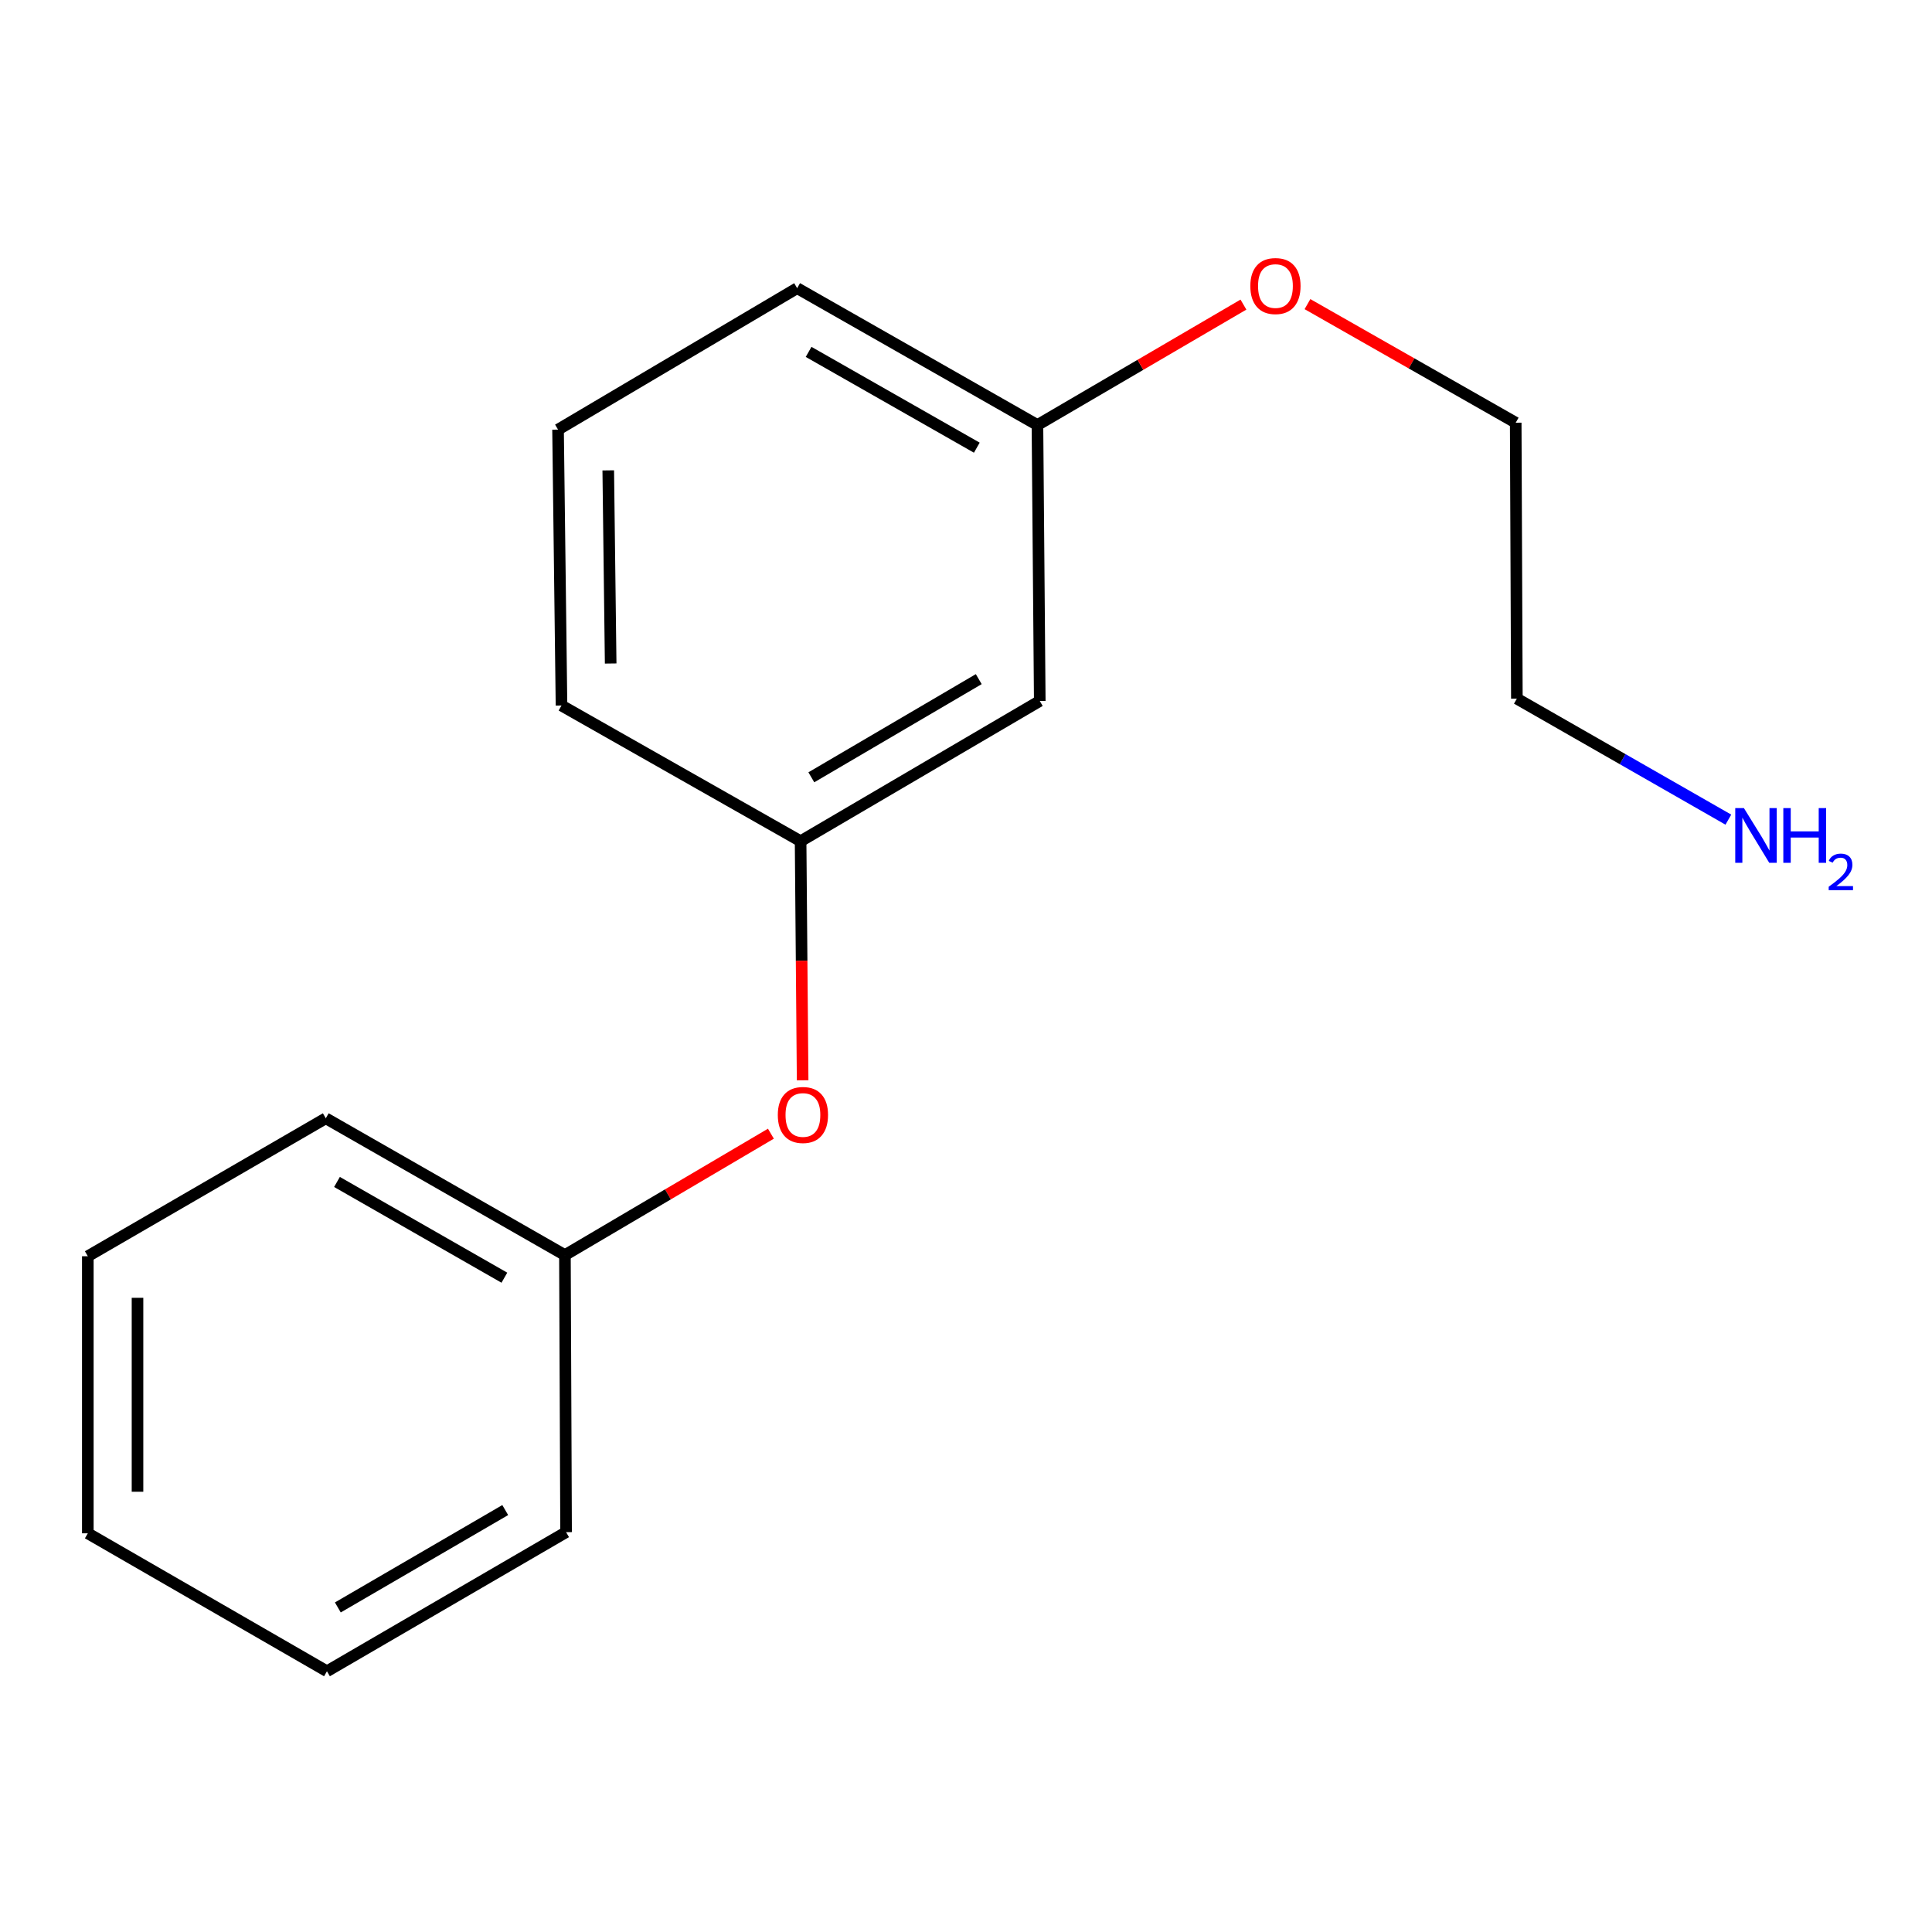 <?xml version='1.0' encoding='iso-8859-1'?>
<svg version='1.1' baseProfile='full'
              xmlns='http://www.w3.org/2000/svg'
                      xmlns:rdkit='http://www.rdkit.org/xml'
                      xmlns:xlink='http://www.w3.org/1999/xlink'
                  xml:space='preserve'
width='1000px' height='1000px' viewBox='0 0 1000 1000'>
<!-- END OF HEADER -->
<rect style='opacity:1.0;fill:#FFFFFF;stroke:none' width='1000' height='1000' x='0' y='0'> </rect>
<path class='bond-0' d='M 538.18,362.815 L 414.391,435.404' style='fill:none;fill-rule:evenodd;stroke:#000000;stroke-width:6px;stroke-linecap:butt;stroke-linejoin:miter;stroke-opacity:1' />
<path class='bond-0' d='M 506.601,351.516 L 419.949,402.329' style='fill:none;fill-rule:evenodd;stroke:#000000;stroke-width:6px;stroke-linecap:butt;stroke-linejoin:miter;stroke-opacity:1' />
<path class='bond-2' d='M 538.18,362.815 L 536.98,219.993' style='fill:none;fill-rule:evenodd;stroke:#000000;stroke-width:6px;stroke-linecap:butt;stroke-linejoin:miter;stroke-opacity:1' />
<path class='bond-1' d='M 414.391,435.404 L 414.916,497.285' style='fill:none;fill-rule:evenodd;stroke:#000000;stroke-width:6px;stroke-linecap:butt;stroke-linejoin:miter;stroke-opacity:1' />
<path class='bond-1' d='M 414.916,497.285 L 415.44,559.166' style='fill:none;fill-rule:evenodd;stroke:#FF0000;stroke-width:6px;stroke-linecap:butt;stroke-linejoin:miter;stroke-opacity:1' />
<path class='bond-7' d='M 414.391,435.404 L 290.631,365.172' style='fill:none;fill-rule:evenodd;stroke:#000000;stroke-width:6px;stroke-linecap:butt;stroke-linejoin:miter;stroke-opacity:1' />
<path class='bond-3' d='M 399.017,586.795 L 345.71,618.213' style='fill:none;fill-rule:evenodd;stroke:#FF0000;stroke-width:6px;stroke-linecap:butt;stroke-linejoin:miter;stroke-opacity:1' />
<path class='bond-3' d='M 345.71,618.213 L 292.403,649.63' style='fill:none;fill-rule:evenodd;stroke:#000000;stroke-width:6px;stroke-linecap:butt;stroke-linejoin:miter;stroke-opacity:1' />
<path class='bond-5' d='M 536.98,219.993 L 590.29,188.826' style='fill:none;fill-rule:evenodd;stroke:#000000;stroke-width:6px;stroke-linecap:butt;stroke-linejoin:miter;stroke-opacity:1' />
<path class='bond-5' d='M 590.29,188.826 L 643.601,157.66' style='fill:none;fill-rule:evenodd;stroke:#FF0000;stroke-width:6px;stroke-linecap:butt;stroke-linejoin:miter;stroke-opacity:1' />
<path class='bond-8' d='M 536.98,219.993 L 412.605,149.16' style='fill:none;fill-rule:evenodd;stroke:#000000;stroke-width:6px;stroke-linecap:butt;stroke-linejoin:miter;stroke-opacity:1' />
<path class='bond-8' d='M 505.595,231.718 L 418.533,182.135' style='fill:none;fill-rule:evenodd;stroke:#000000;stroke-width:6px;stroke-linecap:butt;stroke-linejoin:miter;stroke-opacity:1' />
<path class='bond-11' d='M 292.403,649.63 L 168.629,578.827' style='fill:none;fill-rule:evenodd;stroke:#000000;stroke-width:6px;stroke-linecap:butt;stroke-linejoin:miter;stroke-opacity:1' />
<path class='bond-11' d='M 261.066,661.336 L 174.424,611.773' style='fill:none;fill-rule:evenodd;stroke:#000000;stroke-width:6px;stroke-linecap:butt;stroke-linejoin:miter;stroke-opacity:1' />
<path class='bond-12' d='M 292.403,649.63 L 293.003,793.038' style='fill:none;fill-rule:evenodd;stroke:#000000;stroke-width:6px;stroke-linecap:butt;stroke-linejoin:miter;stroke-opacity:1' />
<path class='bond-4' d='M 894.598,424.248 L 839.863,392.931' style='fill:none;fill-rule:evenodd;stroke:#0000FF;stroke-width:6px;stroke-linecap:butt;stroke-linejoin:miter;stroke-opacity:1' />
<path class='bond-4' d='M 839.863,392.931 L 785.129,361.614' style='fill:none;fill-rule:evenodd;stroke:#000000;stroke-width:6px;stroke-linecap:butt;stroke-linejoin:miter;stroke-opacity:1' />
<path class='bond-10' d='M 676.746,157.415 L 730.637,188.103' style='fill:none;fill-rule:evenodd;stroke:#FF0000;stroke-width:6px;stroke-linecap:butt;stroke-linejoin:miter;stroke-opacity:1' />
<path class='bond-10' d='M 730.637,188.103 L 784.528,218.792' style='fill:none;fill-rule:evenodd;stroke:#000000;stroke-width:6px;stroke-linecap:butt;stroke-linejoin:miter;stroke-opacity:1' />
<path class='bond-6' d='M 288.845,222.365 L 412.605,149.16' style='fill:none;fill-rule:evenodd;stroke:#000000;stroke-width:6px;stroke-linecap:butt;stroke-linejoin:miter;stroke-opacity:1' />
<path class='bond-16' d='M 288.845,222.365 L 290.631,365.172' style='fill:none;fill-rule:evenodd;stroke:#000000;stroke-width:6px;stroke-linecap:butt;stroke-linejoin:miter;stroke-opacity:1' />
<path class='bond-16' d='M 314.832,243.464 L 316.082,343.429' style='fill:none;fill-rule:evenodd;stroke:#000000;stroke-width:6px;stroke-linecap:butt;stroke-linejoin:miter;stroke-opacity:1' />
<path class='bond-9' d='M 785.129,361.614 L 784.528,218.792' style='fill:none;fill-rule:evenodd;stroke:#000000;stroke-width:6px;stroke-linecap:butt;stroke-linejoin:miter;stroke-opacity:1' />
<path class='bond-13' d='M 168.629,578.827 L 45.455,650.231' style='fill:none;fill-rule:evenodd;stroke:#000000;stroke-width:6px;stroke-linecap:butt;stroke-linejoin:miter;stroke-opacity:1' />
<path class='bond-14' d='M 293.003,793.038 L 169.229,865.042' style='fill:none;fill-rule:evenodd;stroke:#000000;stroke-width:6px;stroke-linecap:butt;stroke-linejoin:miter;stroke-opacity:1' />
<path class='bond-14' d='M 261.504,781.606 L 174.862,832.009' style='fill:none;fill-rule:evenodd;stroke:#000000;stroke-width:6px;stroke-linecap:butt;stroke-linejoin:miter;stroke-opacity:1' />
<path class='bond-15' d='M 45.455,650.231 L 45.455,793.639' style='fill:none;fill-rule:evenodd;stroke:#000000;stroke-width:6px;stroke-linecap:butt;stroke-linejoin:miter;stroke-opacity:1' />
<path class='bond-15' d='M 71.175,671.742 L 71.175,772.127' style='fill:none;fill-rule:evenodd;stroke:#000000;stroke-width:6px;stroke-linecap:butt;stroke-linejoin:miter;stroke-opacity:1' />
<path class='bond-17' d='M 169.229,865.042 L 45.455,793.639' style='fill:none;fill-rule:evenodd;stroke:#000000;stroke-width:6px;stroke-linecap:butt;stroke-linejoin:miter;stroke-opacity:1' />
<path  class='atom-2' d='M 402.592 577.106
Q 402.592 570.306, 405.952 566.506
Q 409.312 562.706, 415.592 562.706
Q 421.872 562.706, 425.232 566.506
Q 428.592 570.306, 428.592 577.106
Q 428.592 583.986, 425.192 587.906
Q 421.792 591.786, 415.592 591.786
Q 409.352 591.786, 405.952 587.906
Q 402.592 584.026, 402.592 577.106
M 415.592 588.586
Q 419.912 588.586, 422.232 585.706
Q 424.592 582.786, 424.592 577.106
Q 424.592 571.546, 422.232 568.746
Q 419.912 565.906, 415.592 565.906
Q 411.272 565.906, 408.912 568.706
Q 406.592 571.506, 406.592 577.106
Q 406.592 582.826, 408.912 585.706
Q 411.272 588.586, 415.592 588.586
' fill='#FF0000'/>
<path  class='atom-5' d='M 902.643 418.272
L 911.923 433.272
Q 912.843 434.752, 914.323 437.432
Q 915.803 440.112, 915.883 440.272
L 915.883 418.272
L 919.643 418.272
L 919.643 446.592
L 915.763 446.592
L 905.803 430.192
Q 904.643 428.272, 903.403 426.072
Q 902.203 423.872, 901.843 423.192
L 901.843 446.592
L 898.163 446.592
L 898.163 418.272
L 902.643 418.272
' fill='#0000FF'/>
<path  class='atom-5' d='M 923.043 418.272
L 926.883 418.272
L 926.883 430.312
L 941.363 430.312
L 941.363 418.272
L 945.203 418.272
L 945.203 446.592
L 941.363 446.592
L 941.363 433.512
L 926.883 433.512
L 926.883 446.592
L 923.043 446.592
L 923.043 418.272
' fill='#0000FF'/>
<path  class='atom-5' d='M 946.576 445.599
Q 947.262 443.83, 948.899 442.853
Q 950.536 441.85, 952.806 441.85
Q 955.631 441.85, 957.215 443.381
Q 958.799 444.912, 958.799 447.632
Q 958.799 450.404, 956.74 452.991
Q 954.707 455.578, 950.483 458.64
L 959.116 458.64
L 959.116 460.752
L 946.523 460.752
L 946.523 458.984
Q 950.008 456.502, 952.067 454.654
Q 954.153 452.806, 955.156 451.143
Q 956.159 449.48, 956.159 447.764
Q 956.159 445.968, 955.261 444.965
Q 954.364 443.962, 952.806 443.962
Q 951.301 443.962, 950.298 444.569
Q 949.295 445.176, 948.582 446.523
L 946.576 445.599
' fill='#0000FF'/>
<path  class='atom-6' d='M 647.168 148.054
Q 647.168 141.254, 650.528 137.454
Q 653.888 133.654, 660.168 133.654
Q 666.448 133.654, 669.808 137.454
Q 673.168 141.254, 673.168 148.054
Q 673.168 154.934, 669.768 158.854
Q 666.368 162.734, 660.168 162.734
Q 653.928 162.734, 650.528 158.854
Q 647.168 154.974, 647.168 148.054
M 660.168 159.534
Q 664.488 159.534, 666.808 156.654
Q 669.168 153.734, 669.168 148.054
Q 669.168 142.494, 666.808 139.694
Q 664.488 136.854, 660.168 136.854
Q 655.848 136.854, 653.488 139.654
Q 651.168 142.454, 651.168 148.054
Q 651.168 153.774, 653.488 156.654
Q 655.848 159.534, 660.168 159.534
' fill='#FF0000'/>
</svg>
